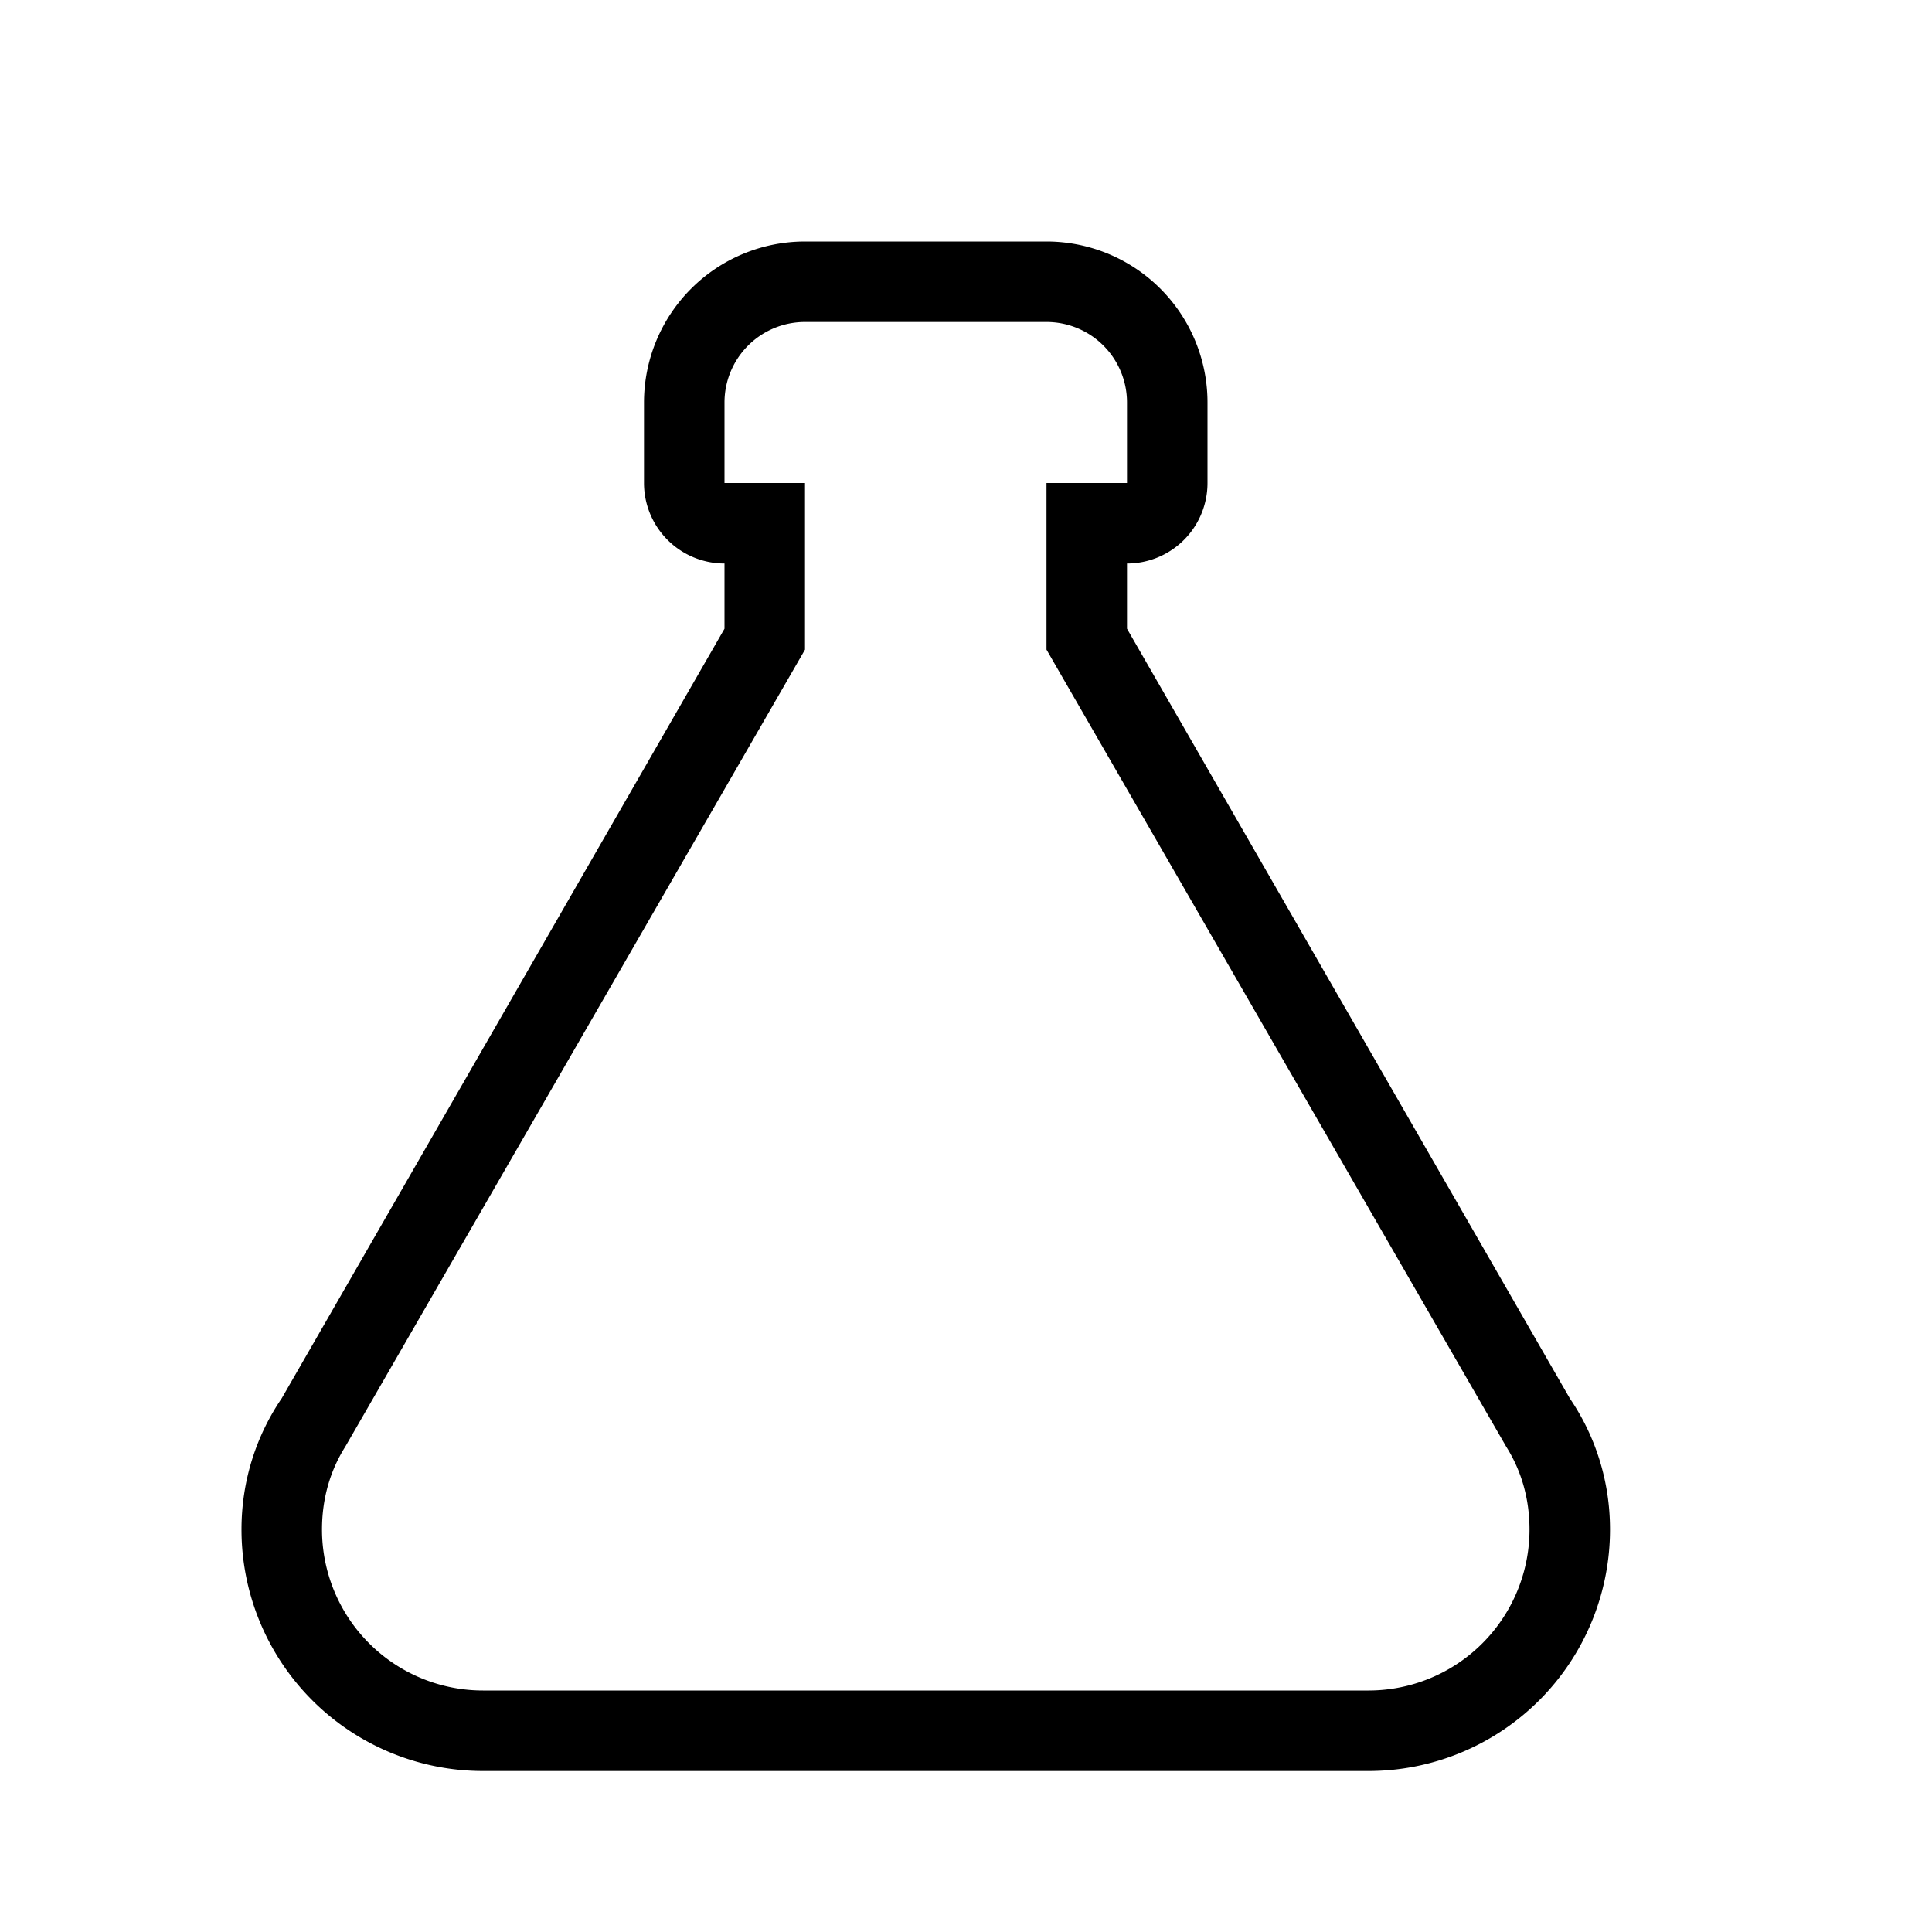 <svg xmlns="http://www.w3.org/2000/svg" id="mdil-flask-empty" viewBox="0 0 24 24"><path d="M13,6H14V5A1,1 0 0,0 13,4H10A1,1 0 0,0 9,5V6H10V8.07L4.29,17.97C4.1,18.27 4,18.62 4,19A2,2 0 0,0 6,21H17A2,2 0 0,0 19,19C19,18.62 18.9,18.27 18.71,17.97L13,8.07V6M6,22A3,3 0 0,1 3,19C3,18.4 3.18,17.84 3.5,17.37L9,7.81V7A1,1 0 0,1 8,6V5A2,2 0 0,1 10,3H13A2,2 0 0,1 15,5V6A1,1 0 0,1 14,7V7.81L19.5,17.37C19.82,17.84 20,18.4 20,19A3,3 0 0,1 17,22H6Z" /></svg>